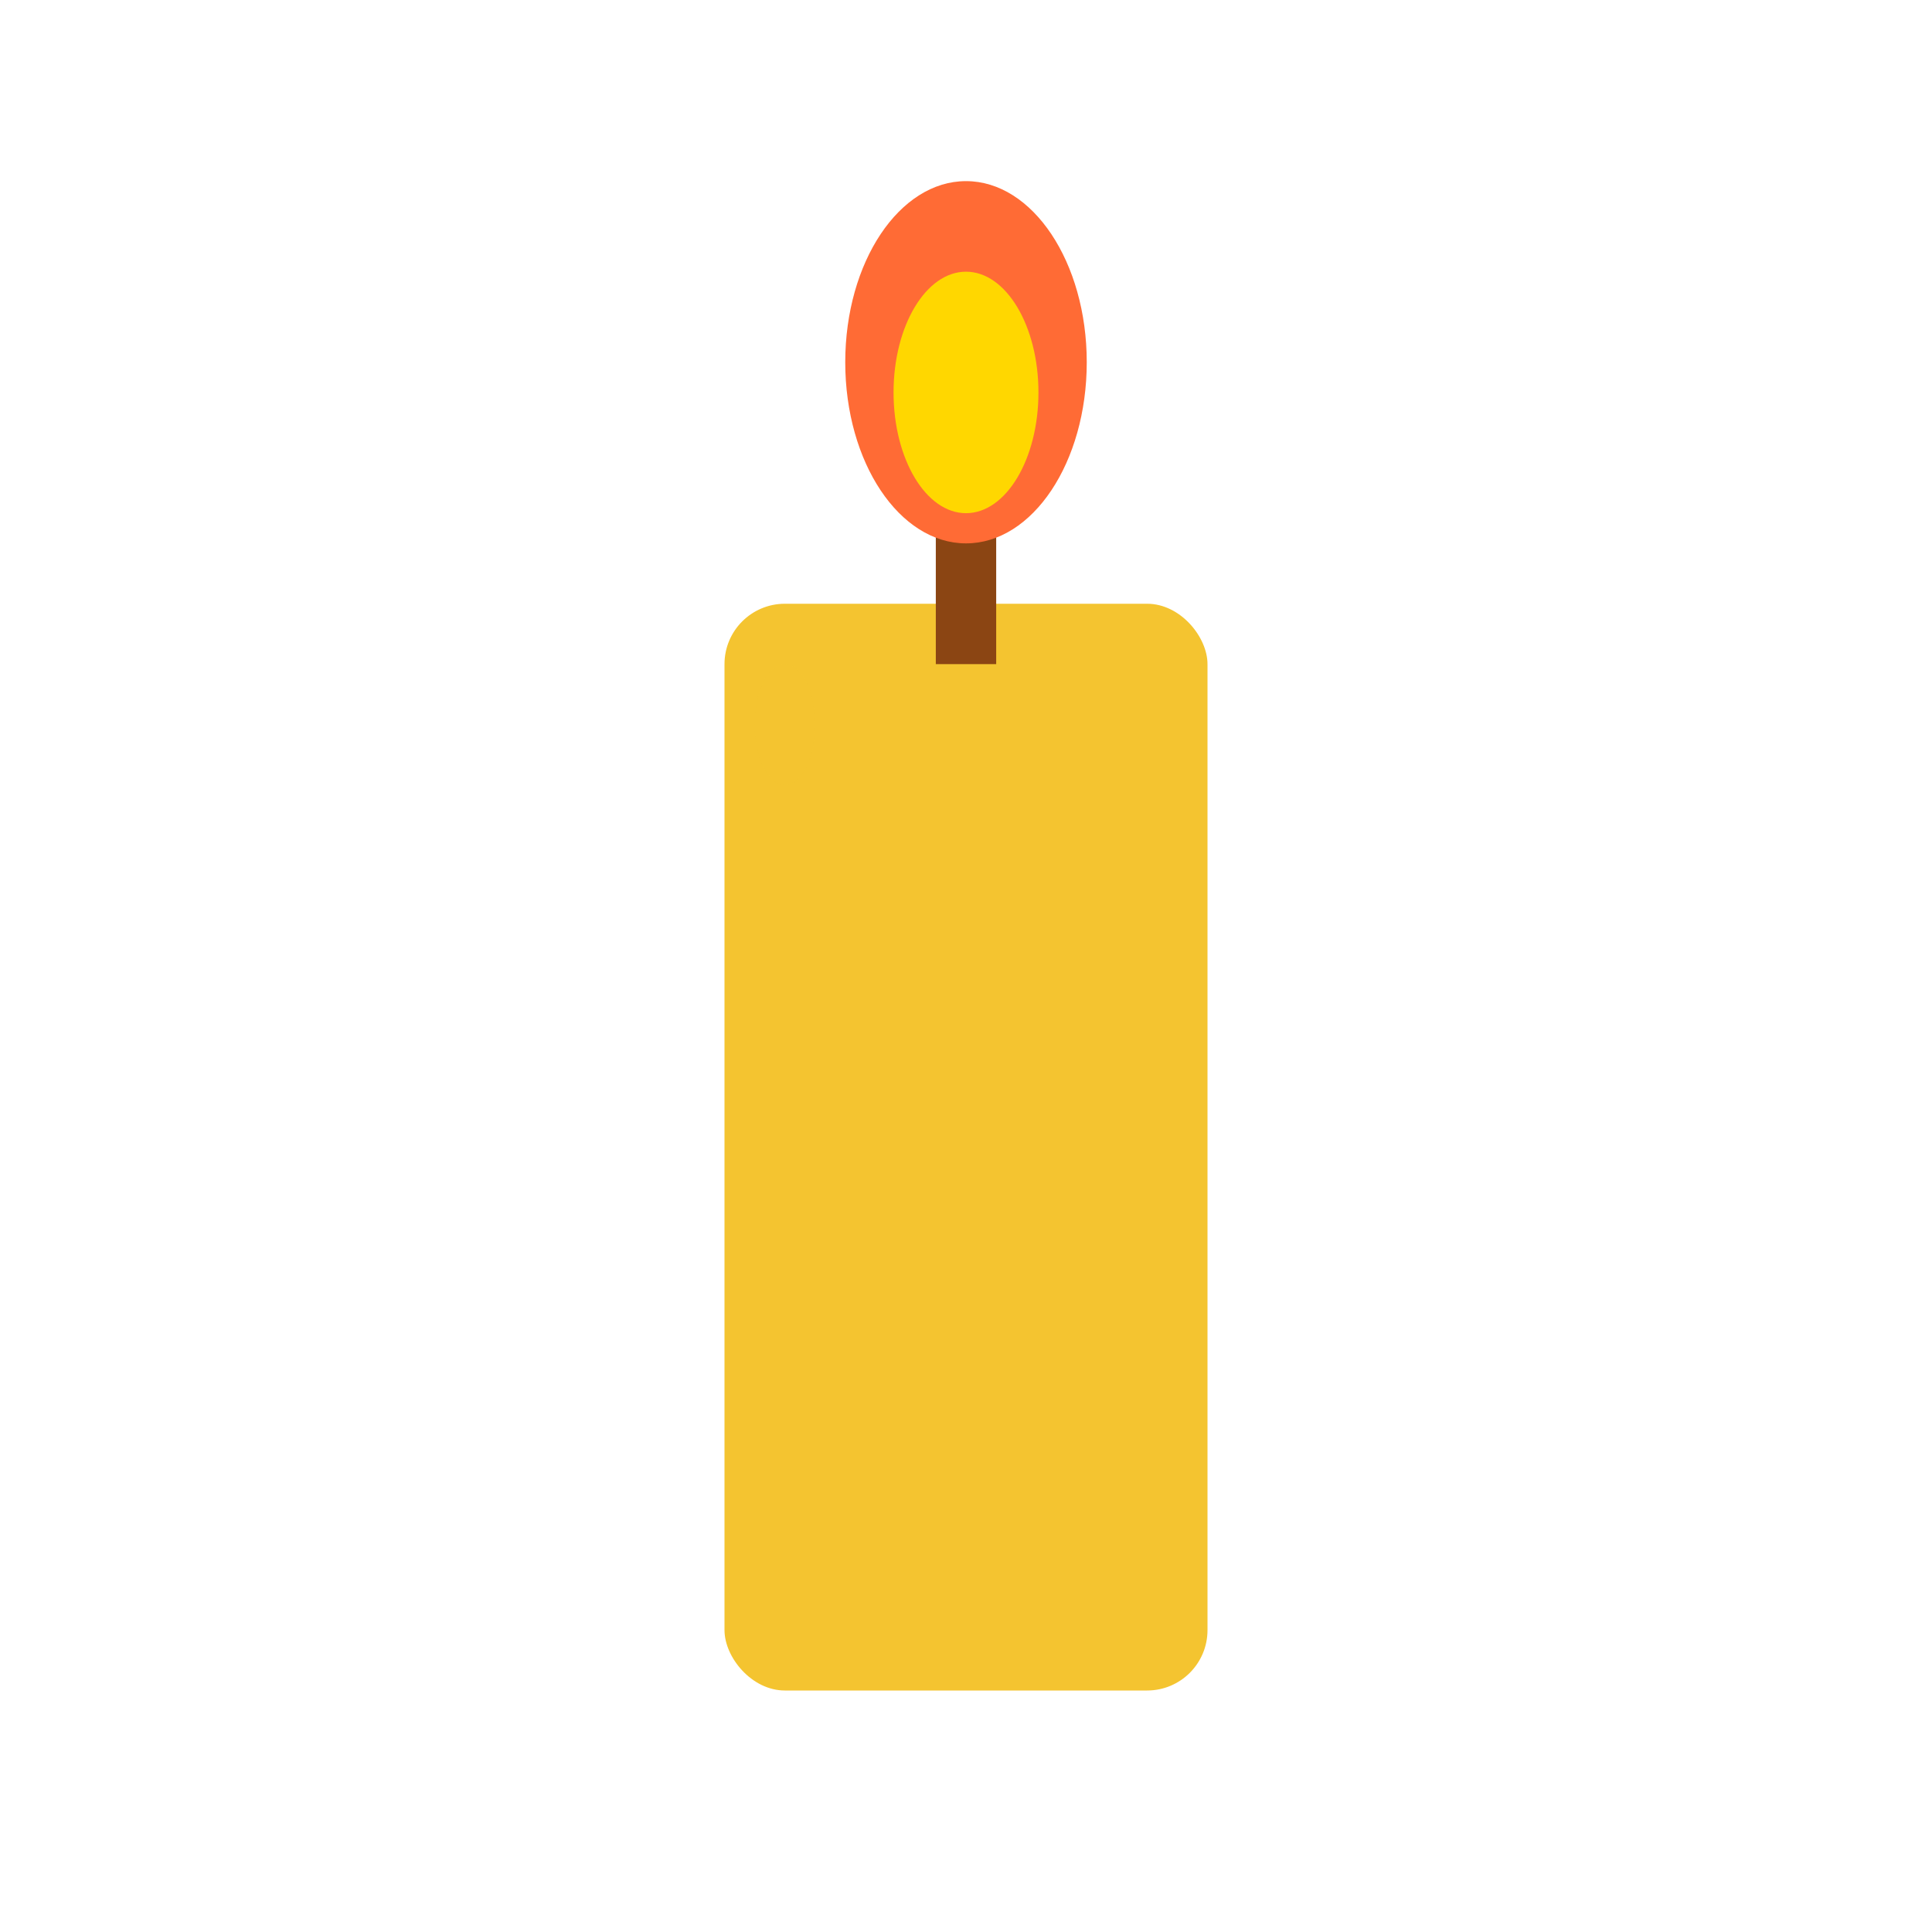 
<svg width="32" height="32" viewBox="0 0 32 32" fill="none" xmlns="http://www.w3.org/2000/svg">
  <!-- Candle body -->
  <rect x="12" y="10" width="8" height="18" rx="1" fill="#f4c430"/>
  <!-- Wick -->
  <rect x="15.5" y="8" width="1" height="3" fill="#8B4513"/>
  <!-- Flame -->
  <ellipse cx="16" cy="6" rx="2" ry="3" fill="#FF6B35"/>
  <ellipse cx="16" cy="6.5" rx="1.2" ry="2" fill="#FFD700"/>
  <!-- Wax drip -->
  <ellipse cx="13" cy="12" rx="0.5" ry="1" fill="#f4c430" opacity="0.8"/>
</svg>
